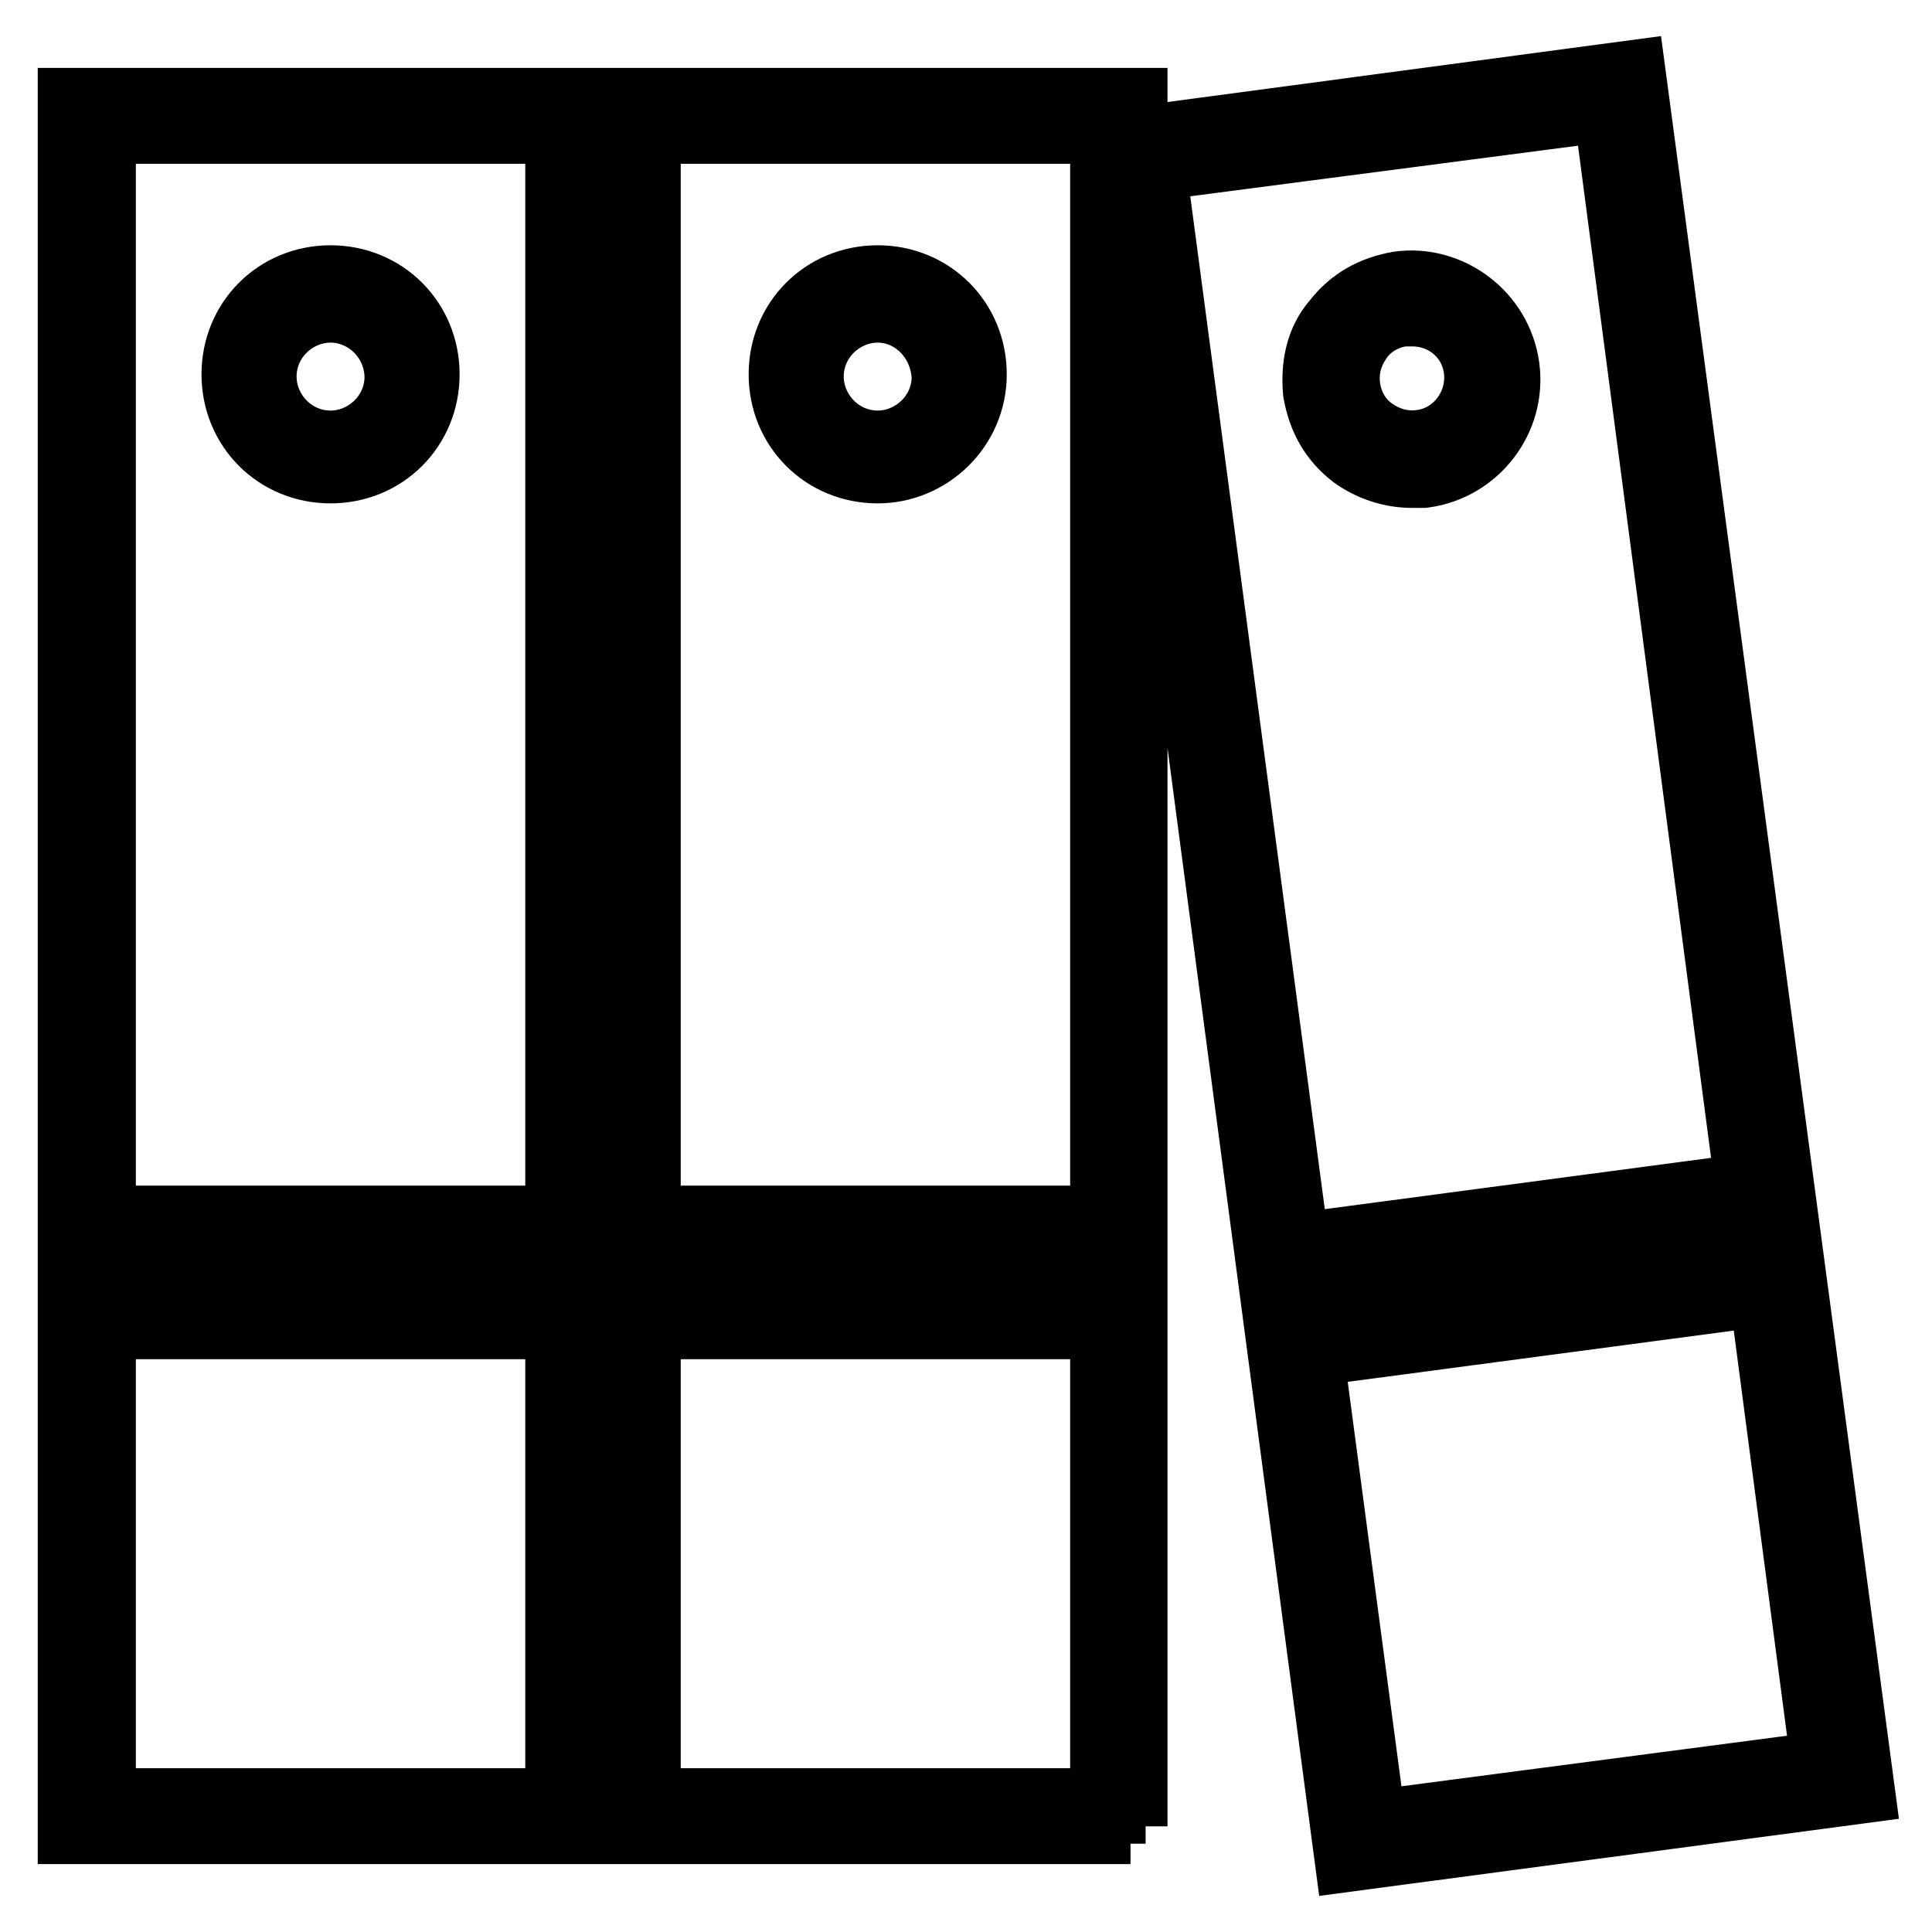 <?xml version="1.0" encoding="utf-8"?>
<!-- Svg Vector Icons : http://www.onlinewebfonts.com/icon -->
<!DOCTYPE svg PUBLIC "-//W3C//DTD SVG 1.1//EN" "http://www.w3.org/Graphics/SVG/1.1/DTD/svg11.dtd">
<svg version="1.1" xmlns="http://www.w3.org/2000/svg" xmlns:xlink="http://www.w3.org/1999/xlink" x="0px" y="0px" viewBox="0 0 256 256" enable-background="new 0 0 256 256" xml:space="preserve">
<g> <path stroke-width="10" fill-opacity="0" stroke="#000000"  d="M77.5,242H10V14h67.2v228H77.5z M13,239.3h61.6V16.7H13V239.3z M43.8,61.7c-6.8,0-12.1-5.3-12.1-12.1 s5.3-12.1,12.1-12.1c6.8,0,12.1,5.3,12.1,12.1S50.6,61.7,43.8,61.7z M43.8,40.4c-5,0-9.5,4.1-9.5,9.5c0,5,4.1,9.5,9.5,9.5 c5,0,9.5-4.1,9.5-9.5C53.2,44.5,48.8,40.4,43.8,40.4z M11.5,162.1H76v2.7H11.5V162.1z M11.5,172.4H76v2.7H11.5V172.4z M149.8,242 H82.5V14h67.2V242z M85.2,239.3h61.6V16.7H85.2V239.3z M116.3,61.7c-6.8,0-12.1-5.3-12.1-12.1s5.3-12.1,12.1-12.1 s12.1,5.3,12.1,12.1S122.8,61.7,116.3,61.7z M116.3,40.4c-5,0-9.5,4.1-9.5,9.5c0,5,4.1,9.5,9.5,9.5c5,0,9.5-4.1,9.5-9.5 C125.5,44.5,121.3,40.4,116.3,40.4z M84,162.1h64.6v2.7H84V162.1z M84,172.4h64.6v2.7H84V172.4z M179.1,245.6L149.2,19.3l66.6-8.9 L246,236.7L179.1,245.6z M152.1,21.7l29.3,220.6l61-8l-29-220.6L152.1,21.7z M187.1,62.3c-2.7,0-5.3-0.9-7.4-2.4 c-2.7-2.1-4.1-4.7-4.7-8c-0.3-3.3,0.3-6.5,2.4-8.9c2.1-2.7,4.7-4.1,8-4.7c6.5-0.9,12.7,3.8,13.6,10.4s-3.8,12.7-10.4,13.6H187.1 L187.1,62.3z M187.1,40.9h-1.2c-2.4,0.3-4.7,1.5-6.2,3.6c-1.5,2.1-2.1,4.4-1.8,6.8c0.3,2.4,1.5,4.7,3.6,6.2 c2.1,1.5,4.4,2.1,6.8,1.8c5-0.6,8.6-5.3,8-10.4C195.7,44.2,191.8,40.9,187.1,40.9z M234,157.5l0.4,2.6l-64,8.5l-0.4-2.6L234,157.5z  M235.2,167.9l0.3,2.6l-64,8.5l-0.4-2.6L235.2,167.9z"/></g>
</svg>